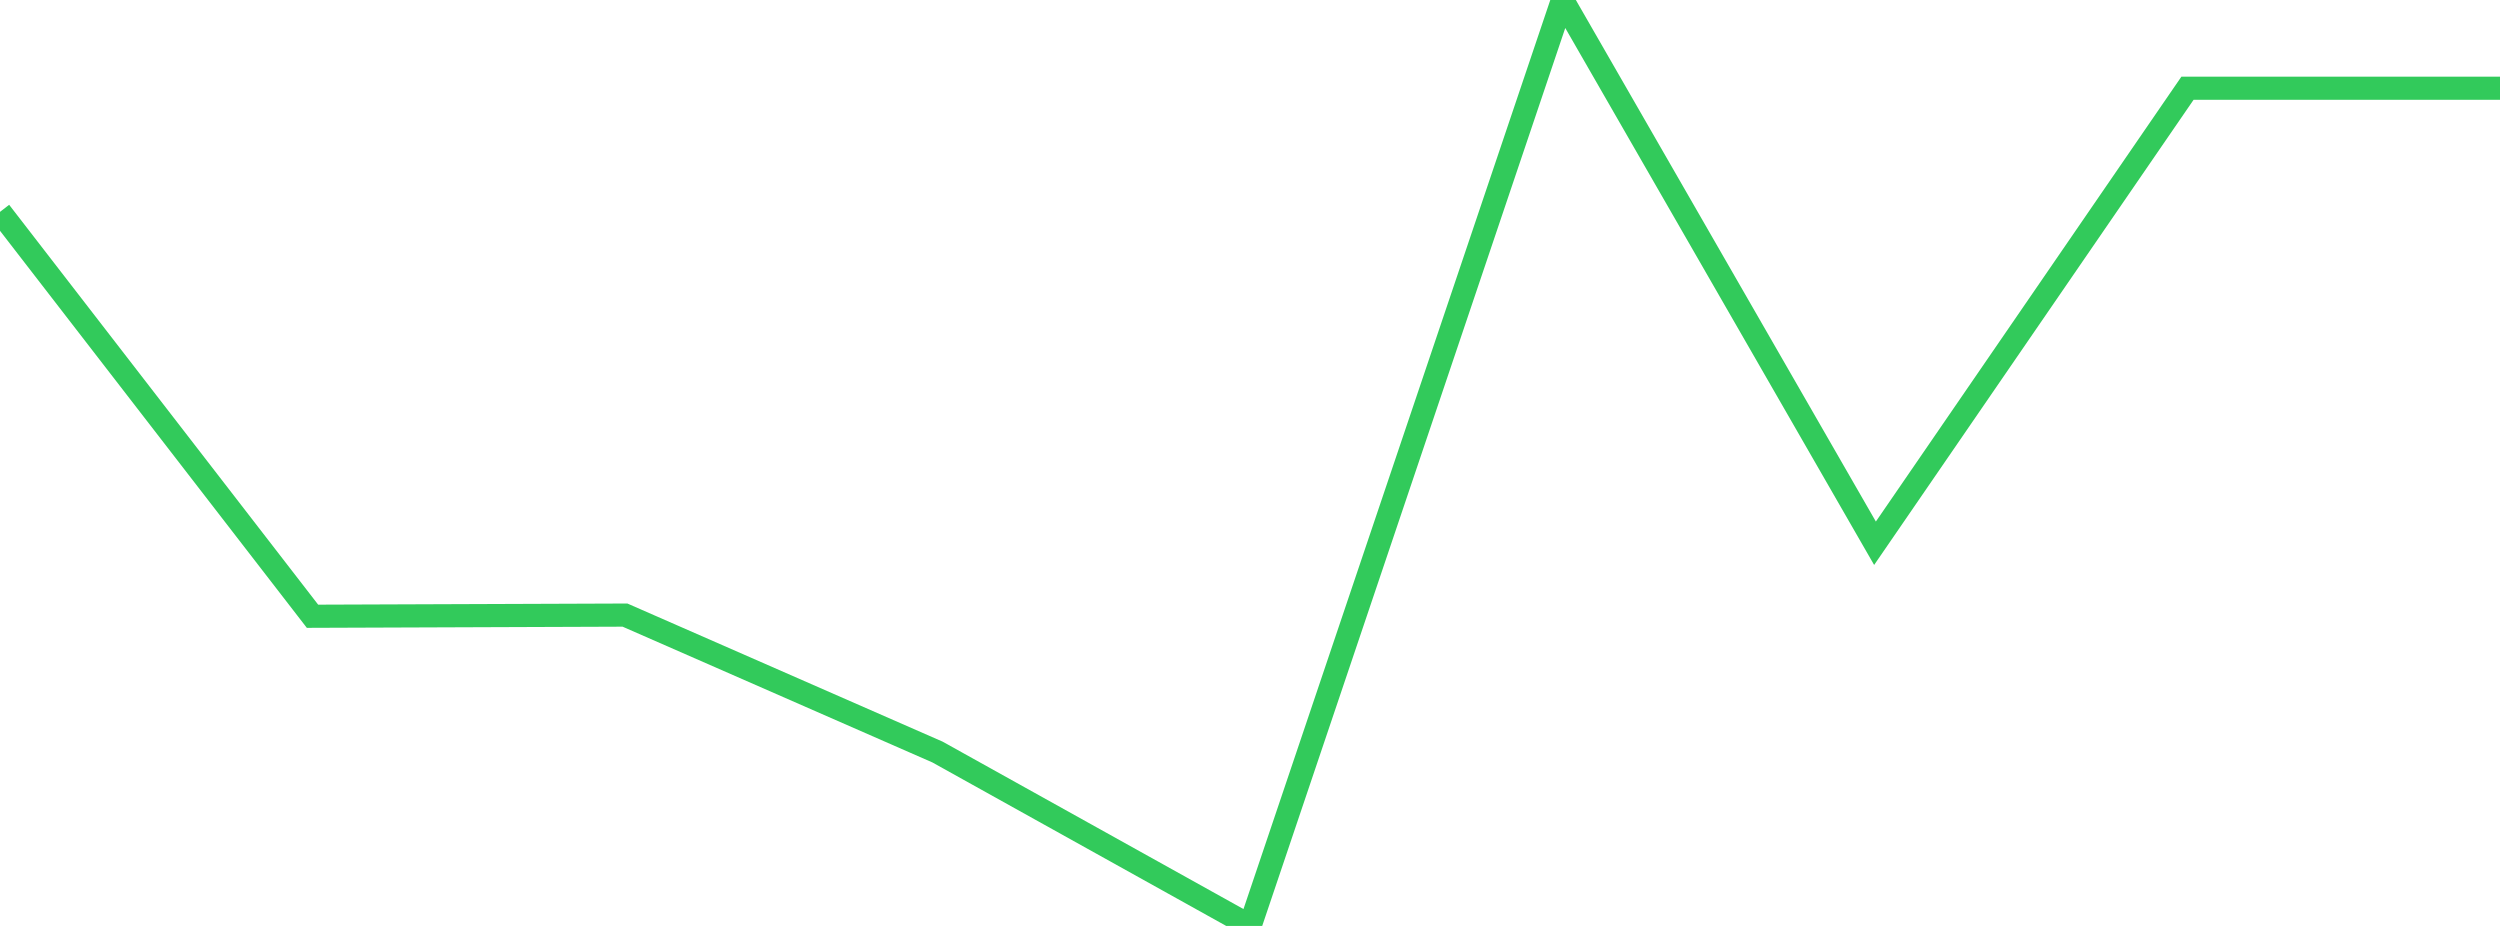 <?xml version="1.0" standalone="no"?>
<!DOCTYPE svg PUBLIC "-//W3C//DTD SVG 1.1//EN" "http://www.w3.org/Graphics/SVG/1.1/DTD/svg11.dtd">

<svg width="135" height="50" viewBox="0 0 135 50" preserveAspectRatio="none" 
  xmlns="http://www.w3.org/2000/svg"
  xmlns:xlink="http://www.w3.org/1999/xlink">


<polyline points="0.0, 11.441 16.875, 33.278 33.75, 33.215 50.625, 40.61 67.5, 50.0 84.375, 0.0 101.25, 29.336 118.125, 4.764 135.0, 4.764" fill="none" stroke="#32ca5b" stroke-width="1.25"/>

</svg>